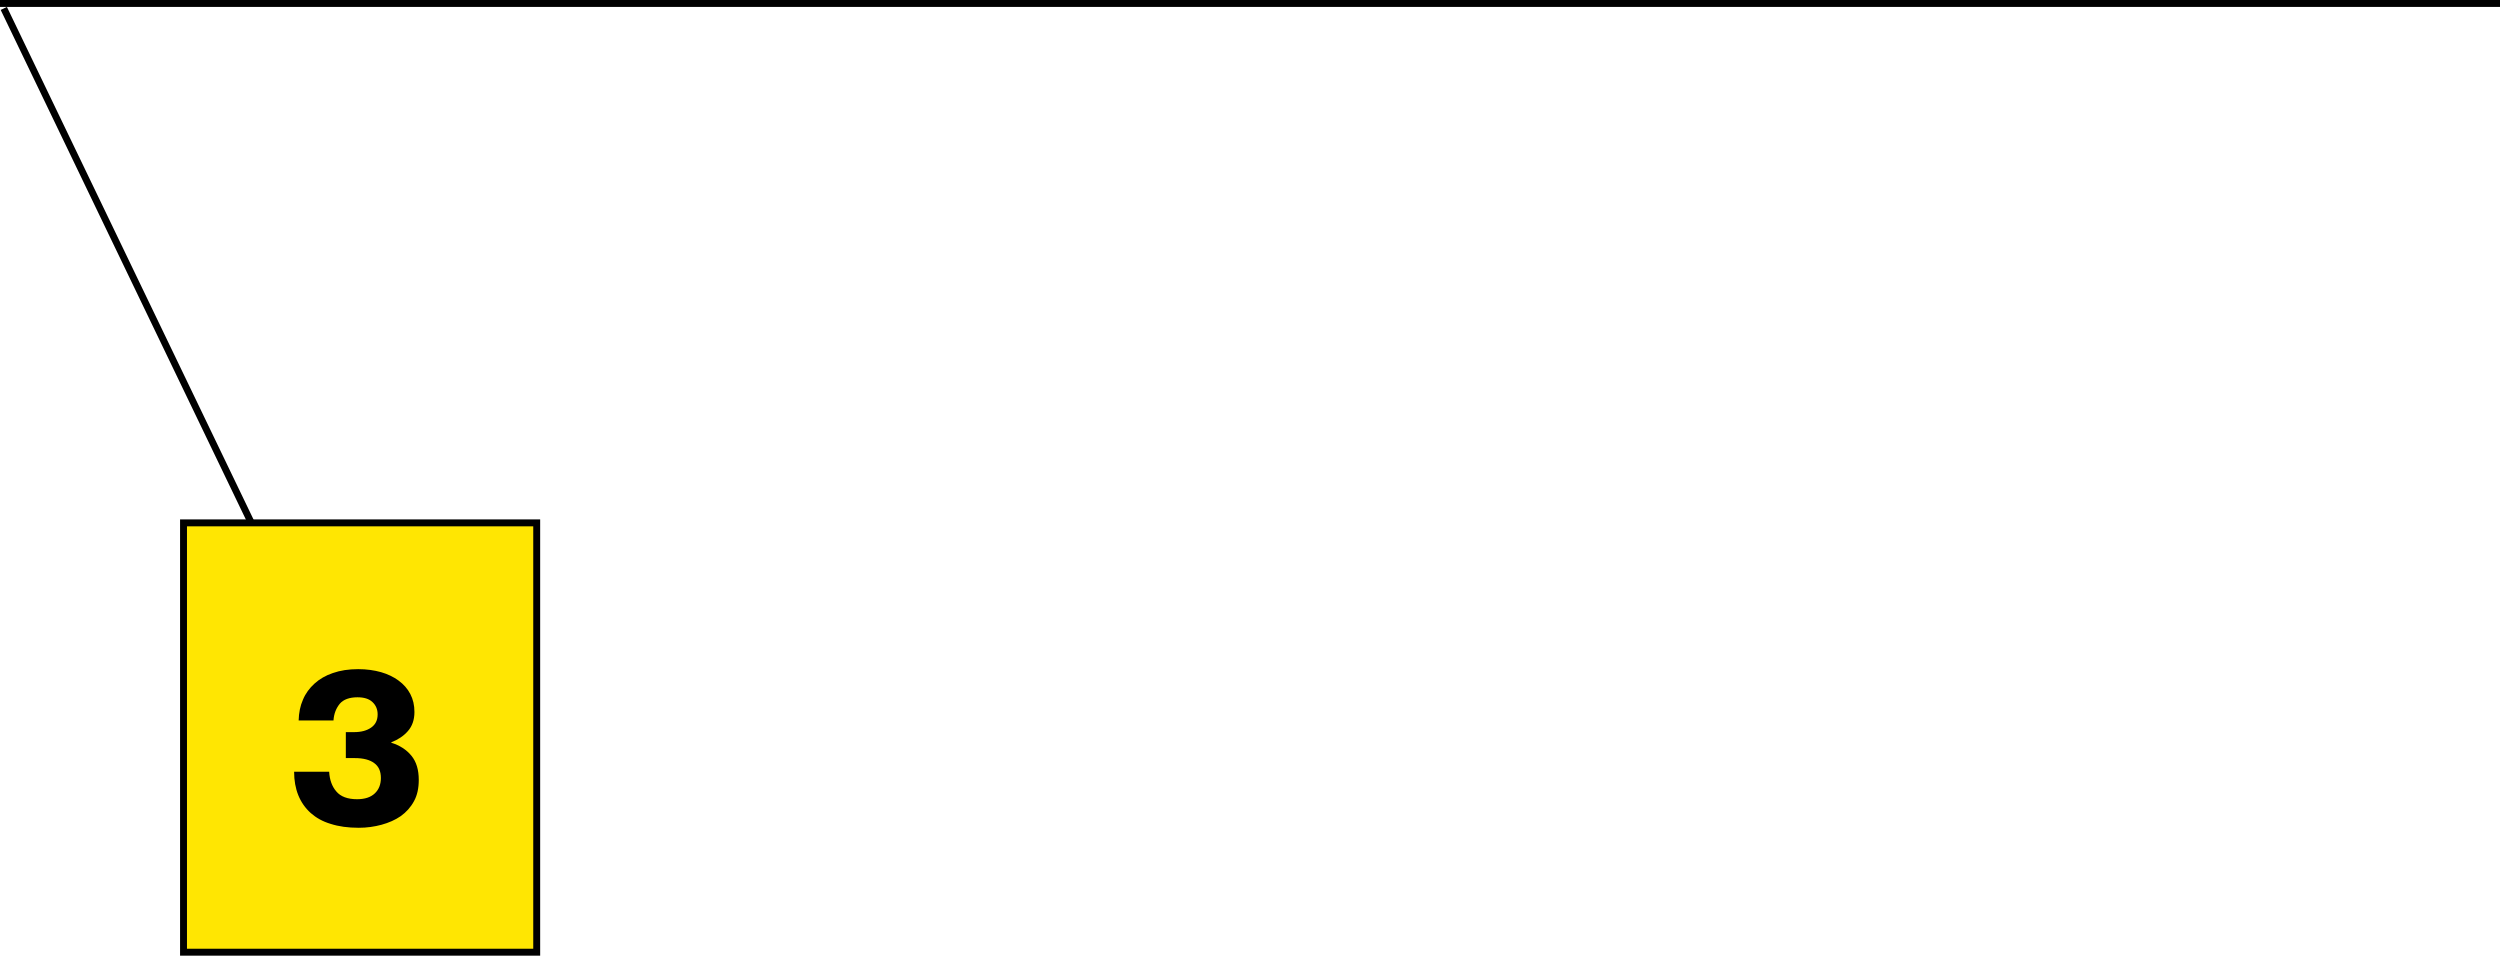 <?xml version="1.0" encoding="UTF-8"?> <svg xmlns="http://www.w3.org/2000/svg" width="361" height="138" viewBox="0 0 361 138" fill="none"><line x1="51.549" y1="107.217" x2="0.549" y2="1.217" stroke="black"></line><line x1="361" y1="0.5" y2="0.5" stroke="black"></line><rect x="26.5" y="75.5" width="51" height="62" fill="#FFE602" stroke="black"></rect><path d="M51.812 119.531C50.25 119.531 48.906 119.344 47.75 118.969C46.594 118.625 45.656 118.094 44.875 117.406C43.281 115.969 42.469 113.969 42.469 111.438H47.531C47.594 112.594 47.938 113.562 48.562 114.281C49.188 115.031 50.188 115.406 51.562 115.406C52.688 115.406 53.531 115.125 54.125 114.562C54.719 114 55 113.25 55 112.344C55 111.375 54.688 110.656 54.031 110.188C53.406 109.719 52.469 109.469 51.25 109.469H49.938V105.719H51.125C52.156 105.719 52.969 105.5 53.594 105.062C54.219 104.625 54.531 104 54.531 103.156C54.531 102.438 54.281 101.844 53.781 101.375C53.281 100.906 52.562 100.688 51.625 100.688C50.469 100.688 49.594 101 49.062 101.625C48.531 102.281 48.219 103.062 48.156 104.031H43.125C43.156 102.938 43.344 101.938 43.75 101.031C44.125 100.125 44.688 99.375 45.406 98.719C46.125 98.062 47.031 97.531 48.062 97.188C49.125 96.812 50.344 96.625 51.719 96.625C52.938 96.625 54.031 96.781 55.031 97.062C56 97.344 56.844 97.75 57.562 98.281C58.281 98.812 58.844 99.438 59.25 100.219C59.656 101 59.844 101.844 59.844 102.812C59.844 103.938 59.531 104.844 58.906 105.562C58.281 106.281 57.469 106.812 56.5 107.188V107.25C57.719 107.625 58.688 108.25 59.406 109.125C60.125 110 60.469 111.156 60.469 112.625C60.469 113.812 60.25 114.844 59.781 115.688C59.312 116.562 58.656 117.281 57.875 117.844C57.062 118.406 56.125 118.812 55.094 119.094C54.062 119.375 52.969 119.531 51.812 119.531Z" fill="black"></path></svg> 